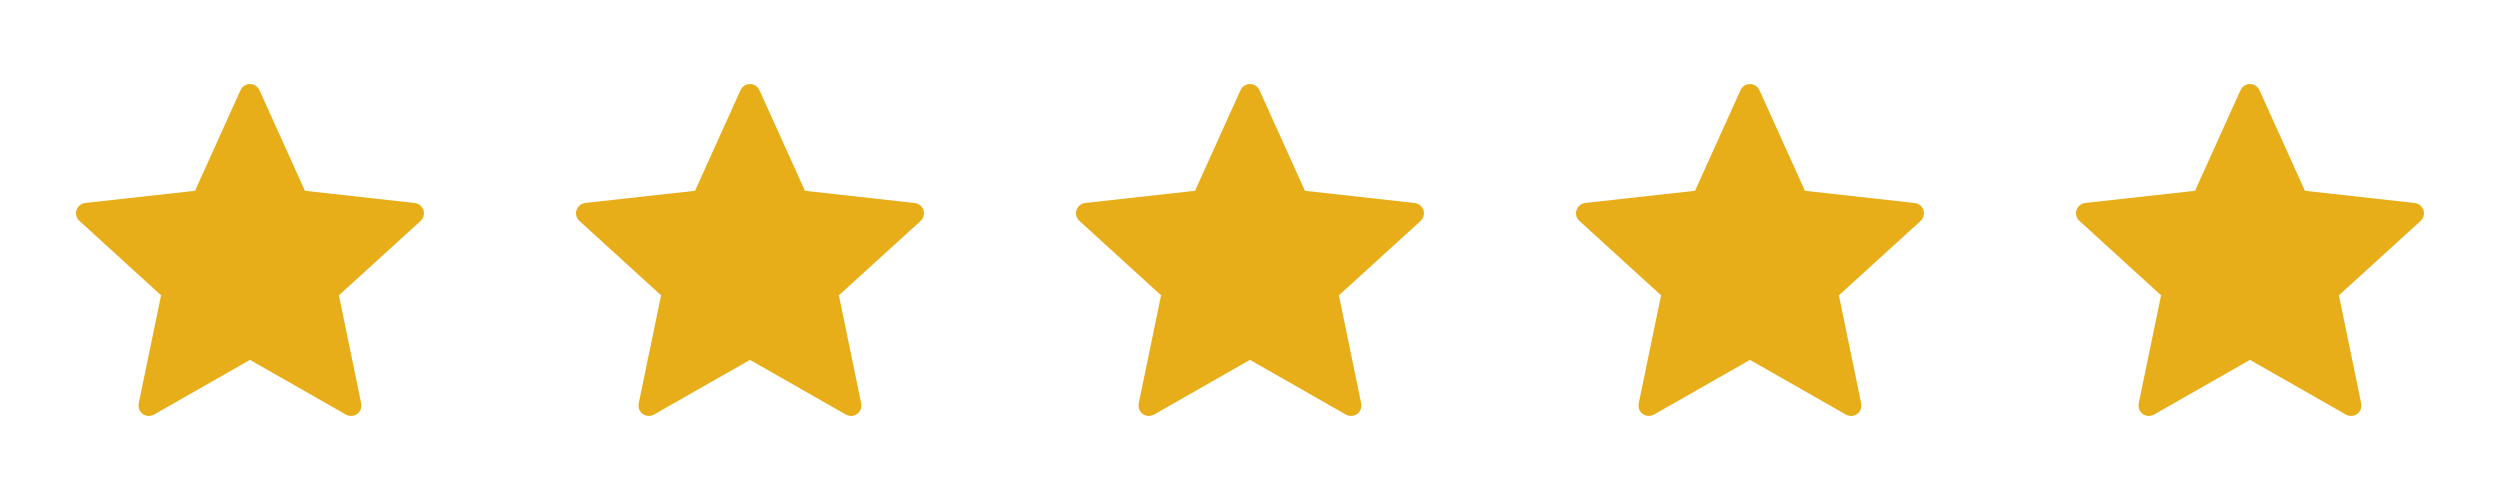 <svg width="160" height="32" viewBox="0 0 160 32" fill="none" xmlns="http://www.w3.org/2000/svg">
<path d="M12.482 12.211C12.482 12.211 8.269 12.677 5.458 12.989C5.205 13.02 4.981 13.189 4.897 13.447C4.813 13.704 4.897 13.972 5.084 14.141C7.172 16.047 10.309 18.9 10.309 18.9C10.306 18.9 9.448 23.051 8.877 25.82C8.829 26.071 8.92 26.336 9.138 26.495C9.356 26.653 9.636 26.656 9.856 26.532C12.314 25.135 15.997 23.033 15.997 23.033C15.997 23.033 19.681 25.135 22.136 26.533C22.36 26.656 22.64 26.653 22.857 26.495C23.076 26.336 23.166 26.071 23.117 25.821C22.546 23.051 21.689 18.9 21.689 18.9C21.689 18.9 24.826 16.047 26.914 14.145C27.101 13.971 27.183 13.703 27.101 13.447C27.018 13.191 26.794 13.021 26.541 12.992C23.73 12.677 19.515 12.211 19.515 12.211C19.515 12.211 17.769 8.347 16.605 5.771C16.495 5.54 16.266 5.379 15.997 5.379C15.727 5.379 15.497 5.541 15.393 5.771C14.227 8.347 12.482 12.211 12.482 12.211Z" fill="#E8AE19"/>
<path d="M44.482 12.211C44.482 12.211 40.269 12.677 37.458 12.989C37.205 13.02 36.981 13.189 36.897 13.447C36.813 13.704 36.897 13.972 37.084 14.141C39.172 16.047 42.309 18.9 42.309 18.9C42.306 18.9 41.447 23.051 40.877 25.82C40.829 26.071 40.919 26.336 41.138 26.495C41.355 26.653 41.636 26.656 41.855 26.532C44.314 25.135 47.997 23.033 47.997 23.033C47.997 23.033 51.681 25.135 54.136 26.533C54.359 26.656 54.639 26.653 54.857 26.495C55.075 26.336 55.166 26.071 55.117 25.821C54.546 23.051 53.689 18.9 53.689 18.9C53.689 18.9 56.826 16.047 58.914 14.145C59.101 13.971 59.184 13.703 59.101 13.447C59.018 13.191 58.794 13.021 58.541 12.992C55.73 12.677 51.516 12.211 51.516 12.211C51.516 12.211 49.769 8.347 48.605 5.771C48.495 5.54 48.266 5.379 47.997 5.379C47.727 5.379 47.497 5.541 47.393 5.771C46.227 8.347 44.482 12.211 44.482 12.211Z" fill="#E8AE19"/>
<path d="M76.482 12.211C76.482 12.211 72.269 12.677 69.458 12.989C69.205 13.02 68.981 13.189 68.897 13.447C68.813 13.704 68.897 13.972 69.084 14.141C71.171 16.047 74.309 18.9 74.309 18.9C74.306 18.9 73.448 23.051 72.877 25.82C72.829 26.071 72.919 26.336 73.138 26.495C73.356 26.653 73.635 26.656 73.856 26.532C76.314 25.135 79.997 23.033 79.997 23.033C79.997 23.033 83.681 25.135 86.135 26.533C86.359 26.656 86.639 26.653 86.857 26.495C87.076 26.336 87.166 26.071 87.117 25.821C86.546 23.051 85.689 18.9 85.689 18.9C85.689 18.9 88.826 16.047 90.914 14.145C91.101 13.971 91.183 13.703 91.101 13.447C91.018 13.191 90.794 13.021 90.541 12.992C87.73 12.677 83.516 12.211 83.516 12.211C83.516 12.211 81.769 8.347 80.605 5.771C80.496 5.54 80.266 5.379 79.997 5.379C79.728 5.379 79.497 5.541 79.393 5.771C78.228 8.347 76.482 12.211 76.482 12.211Z" fill="#E8AE19"/>
<path d="M108.482 12.211C108.482 12.211 104.269 12.677 101.458 12.989C101.205 13.02 100.981 13.189 100.897 13.447C100.813 13.704 100.897 13.972 101.084 14.141C103.172 16.047 106.309 18.9 106.309 18.9C106.306 18.9 105.448 23.051 104.877 25.82C104.829 26.071 104.92 26.336 105.138 26.495C105.356 26.653 105.636 26.656 105.856 26.532C108.314 25.135 111.997 23.033 111.997 23.033C111.997 23.033 115.681 25.135 118.136 26.533C118.36 26.656 118.64 26.653 118.857 26.495C119.076 26.336 119.166 26.071 119.117 25.821C118.546 23.051 117.689 18.9 117.689 18.9C117.689 18.9 120.826 16.047 122.914 14.145C123.101 13.971 123.184 13.703 123.101 13.447C123.018 13.191 122.794 13.021 122.541 12.992C119.73 12.677 115.516 12.211 115.516 12.211C115.516 12.211 113.769 8.347 112.605 5.771C112.496 5.54 112.266 5.379 111.997 5.379C111.728 5.379 111.497 5.541 111.393 5.771C110.228 8.347 108.482 12.211 108.482 12.211Z" fill="#E8AE19"/>
<path d="M140.482 12.211C140.482 12.211 136.269 12.677 133.458 12.989C133.205 13.02 132.981 13.189 132.897 13.447C132.813 13.704 132.897 13.972 133.084 14.141C135.172 16.047 138.309 18.9 138.309 18.9C138.306 18.9 137.448 23.051 136.877 25.82C136.829 26.071 136.92 26.336 137.138 26.495C137.356 26.653 137.636 26.656 137.856 26.532C140.314 25.135 143.997 23.033 143.997 23.033C143.997 23.033 147.681 25.135 150.136 26.533C150.36 26.656 150.64 26.653 150.857 26.495C151.076 26.336 151.166 26.071 151.117 25.821C150.546 23.051 149.689 18.9 149.689 18.9C149.689 18.9 152.826 16.047 154.914 14.145C155.101 13.971 155.184 13.703 155.101 13.447C155.018 13.191 154.794 13.021 154.541 12.992C151.73 12.677 147.516 12.211 147.516 12.211C147.516 12.211 145.769 8.347 144.605 5.771C144.496 5.54 144.266 5.379 143.997 5.379C143.728 5.379 143.497 5.541 143.393 5.771C142.228 8.347 140.482 12.211 140.482 12.211Z" fill="#E8AE19"/>
</svg>
